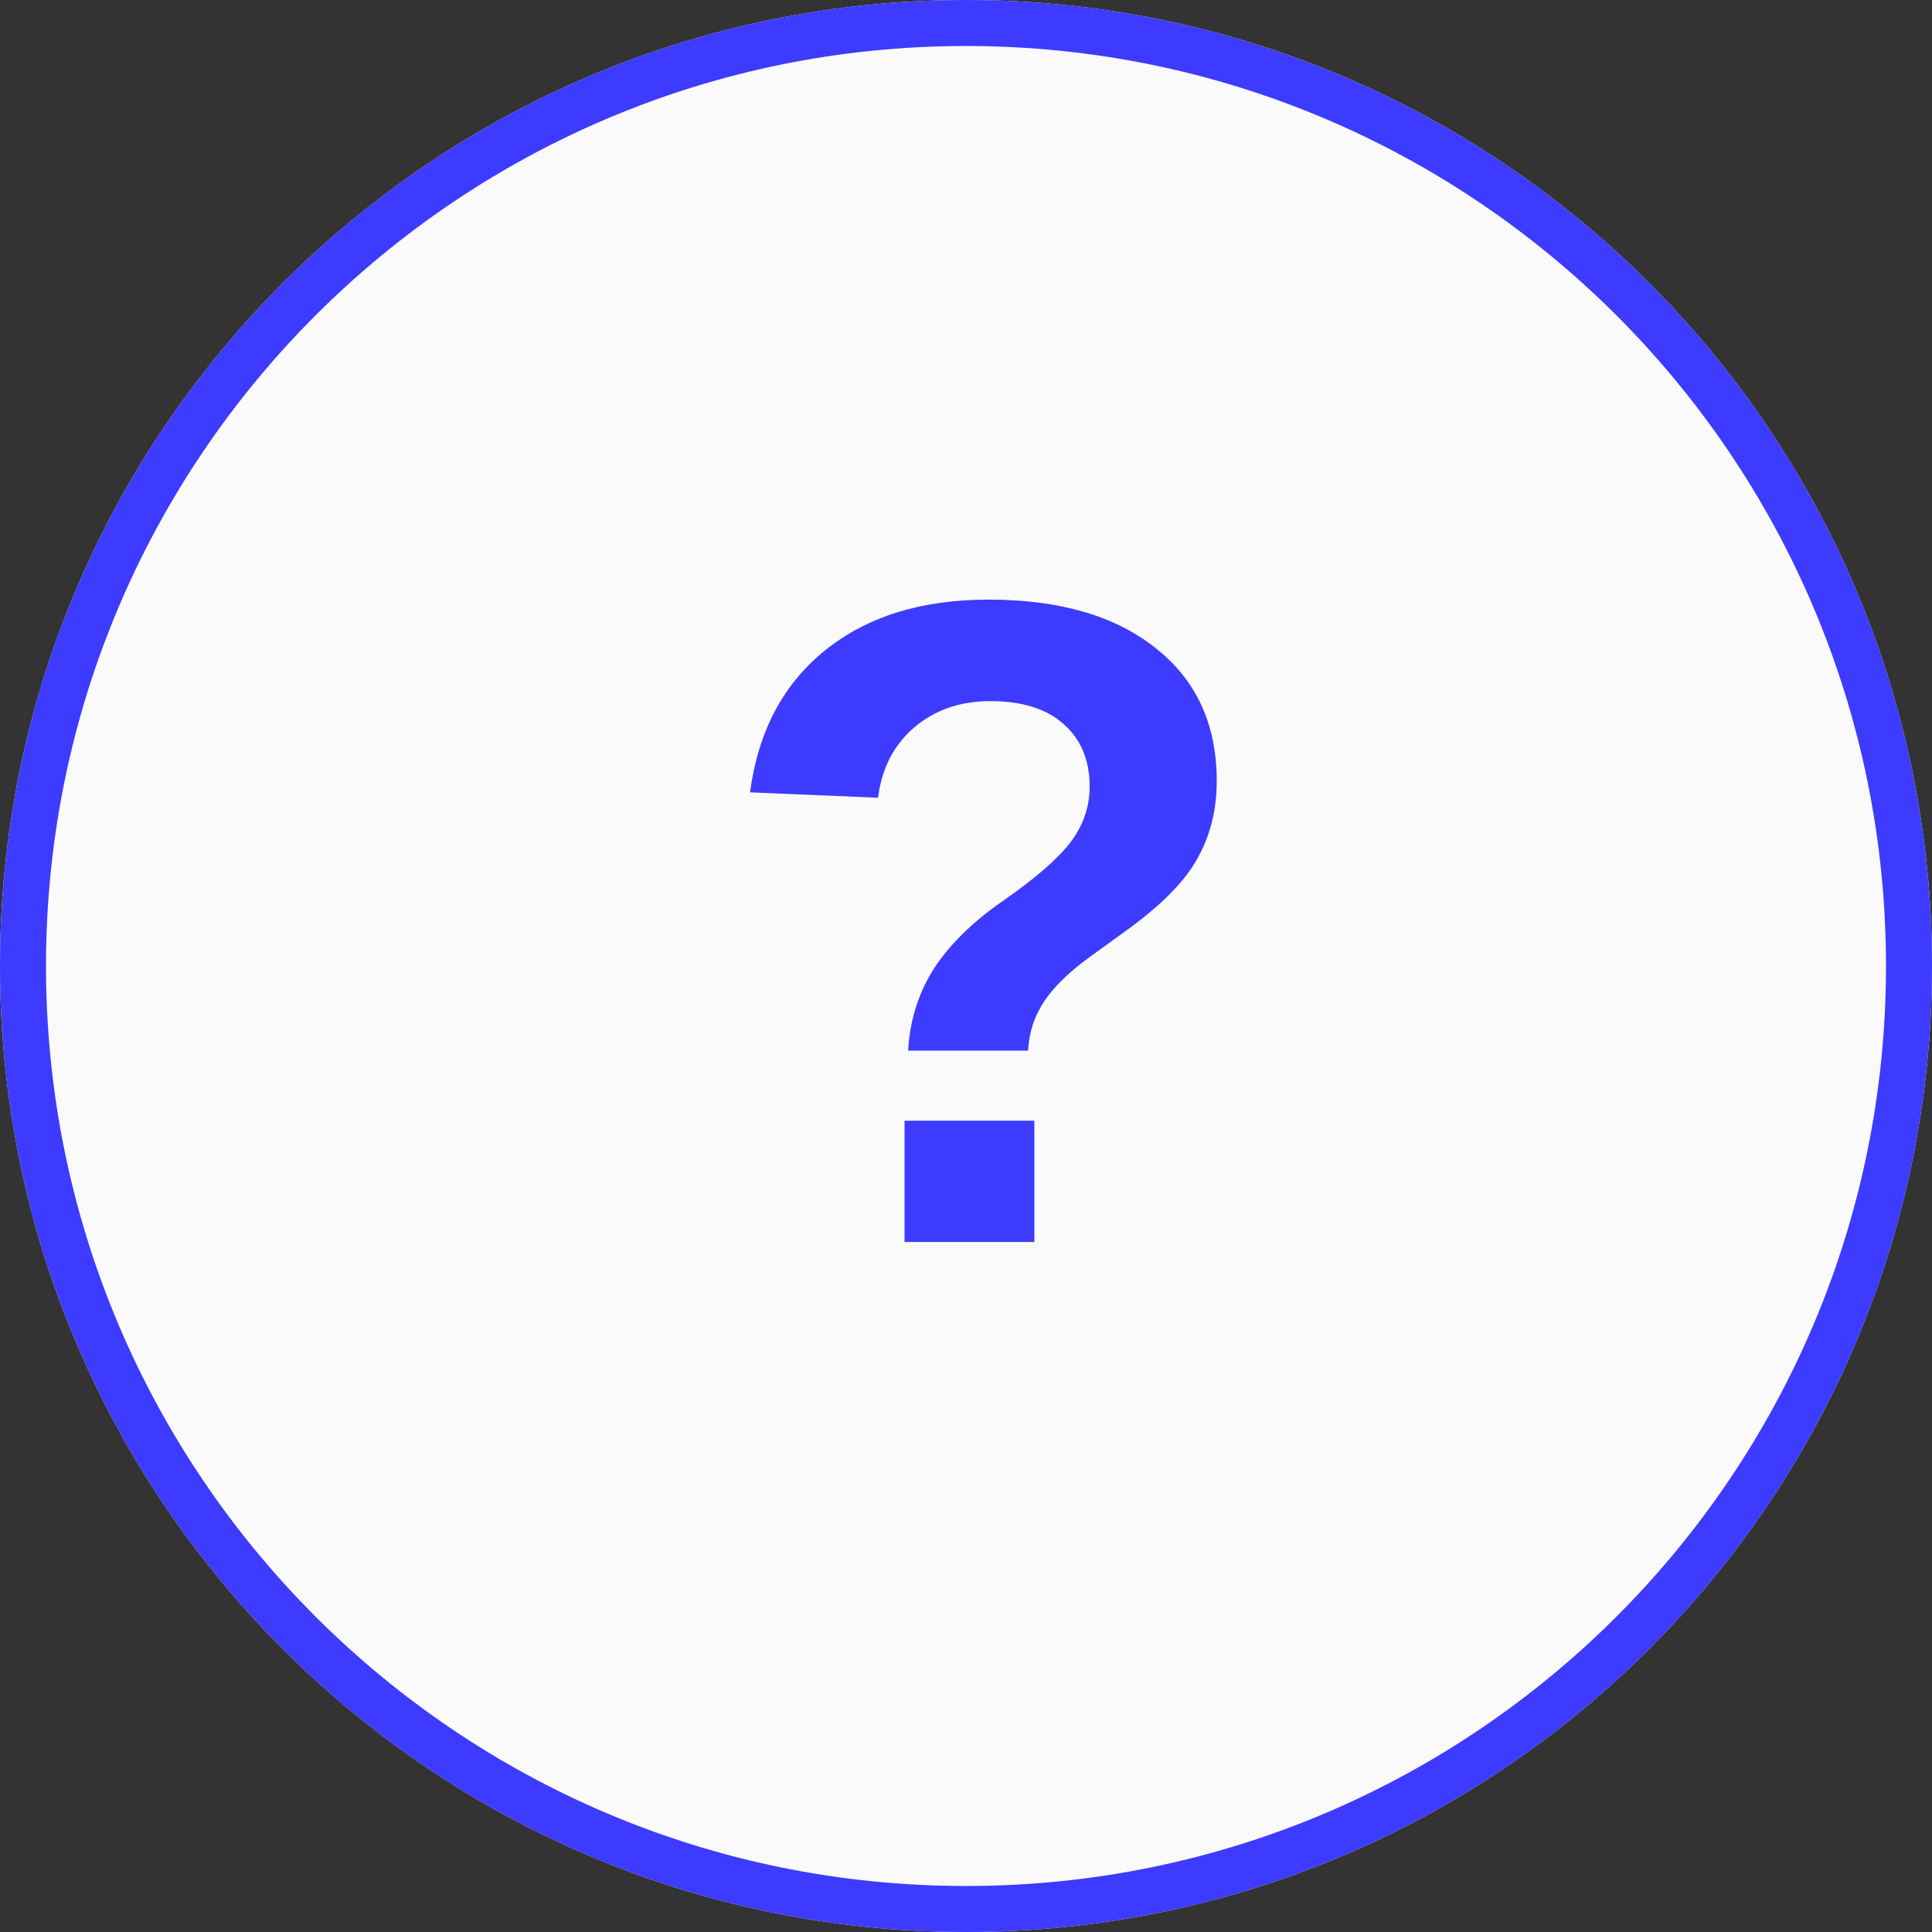 <?xml version="1.0" encoding="UTF-8"?> <svg xmlns="http://www.w3.org/2000/svg" width="42" height="42" viewBox="0 0 42 42" fill="none"><rect x="0" y="0" width="42" height="42" fill="#333333" stroke="none"/><path d="M42 21C42 32.598 32.598 42 21 42C9.402 42 0 32.598 0 21C0 9.402 9.402 0 21 0C32.598 0 42 9.402 42 21Z" fill="#FAFAFA"></path><path d="M41 21C41 9.954 32.046 1 21 1C9.954 1 1 9.954 1 21C1 32.046 9.954 41 21 41V42C9.402 42 0 32.598 0 21C0 9.402 9.402 0 21 0C32.598 0 42 9.402 42 21C42 32.598 32.598 42 21 42V41C32.046 41 41 32.046 41 21Z" fill="#3D3BFF"></path><path d="M26.451 16.98C26.451 17.612 26.308 18.178 26.021 18.68C25.741 19.181 25.214 19.708 24.439 20.262L23.697 20.799C23.255 21.118 22.922 21.44 22.701 21.766C22.486 22.091 22.369 22.449 22.35 22.84H19.742C19.781 22.176 19.967 21.583 20.299 21.062C20.637 20.542 21.132 20.053 21.783 19.598C22.48 19.116 22.971 18.693 23.258 18.328C23.544 17.957 23.688 17.547 23.688 17.098C23.688 16.525 23.499 16.072 23.121 15.74C22.75 15.408 22.219 15.242 21.529 15.242C20.872 15.242 20.318 15.434 19.869 15.818C19.426 16.203 19.166 16.71 19.088 17.342L16.305 17.225C16.48 15.903 17.024 14.874 17.936 14.139C18.847 13.403 20.032 13.035 21.49 13.035C23.033 13.035 24.244 13.387 25.123 14.09C26.009 14.787 26.451 15.75 26.451 16.98ZM19.664 27V24.363H22.486V27H19.664Z" fill="#3D3BFF"></path></svg> 